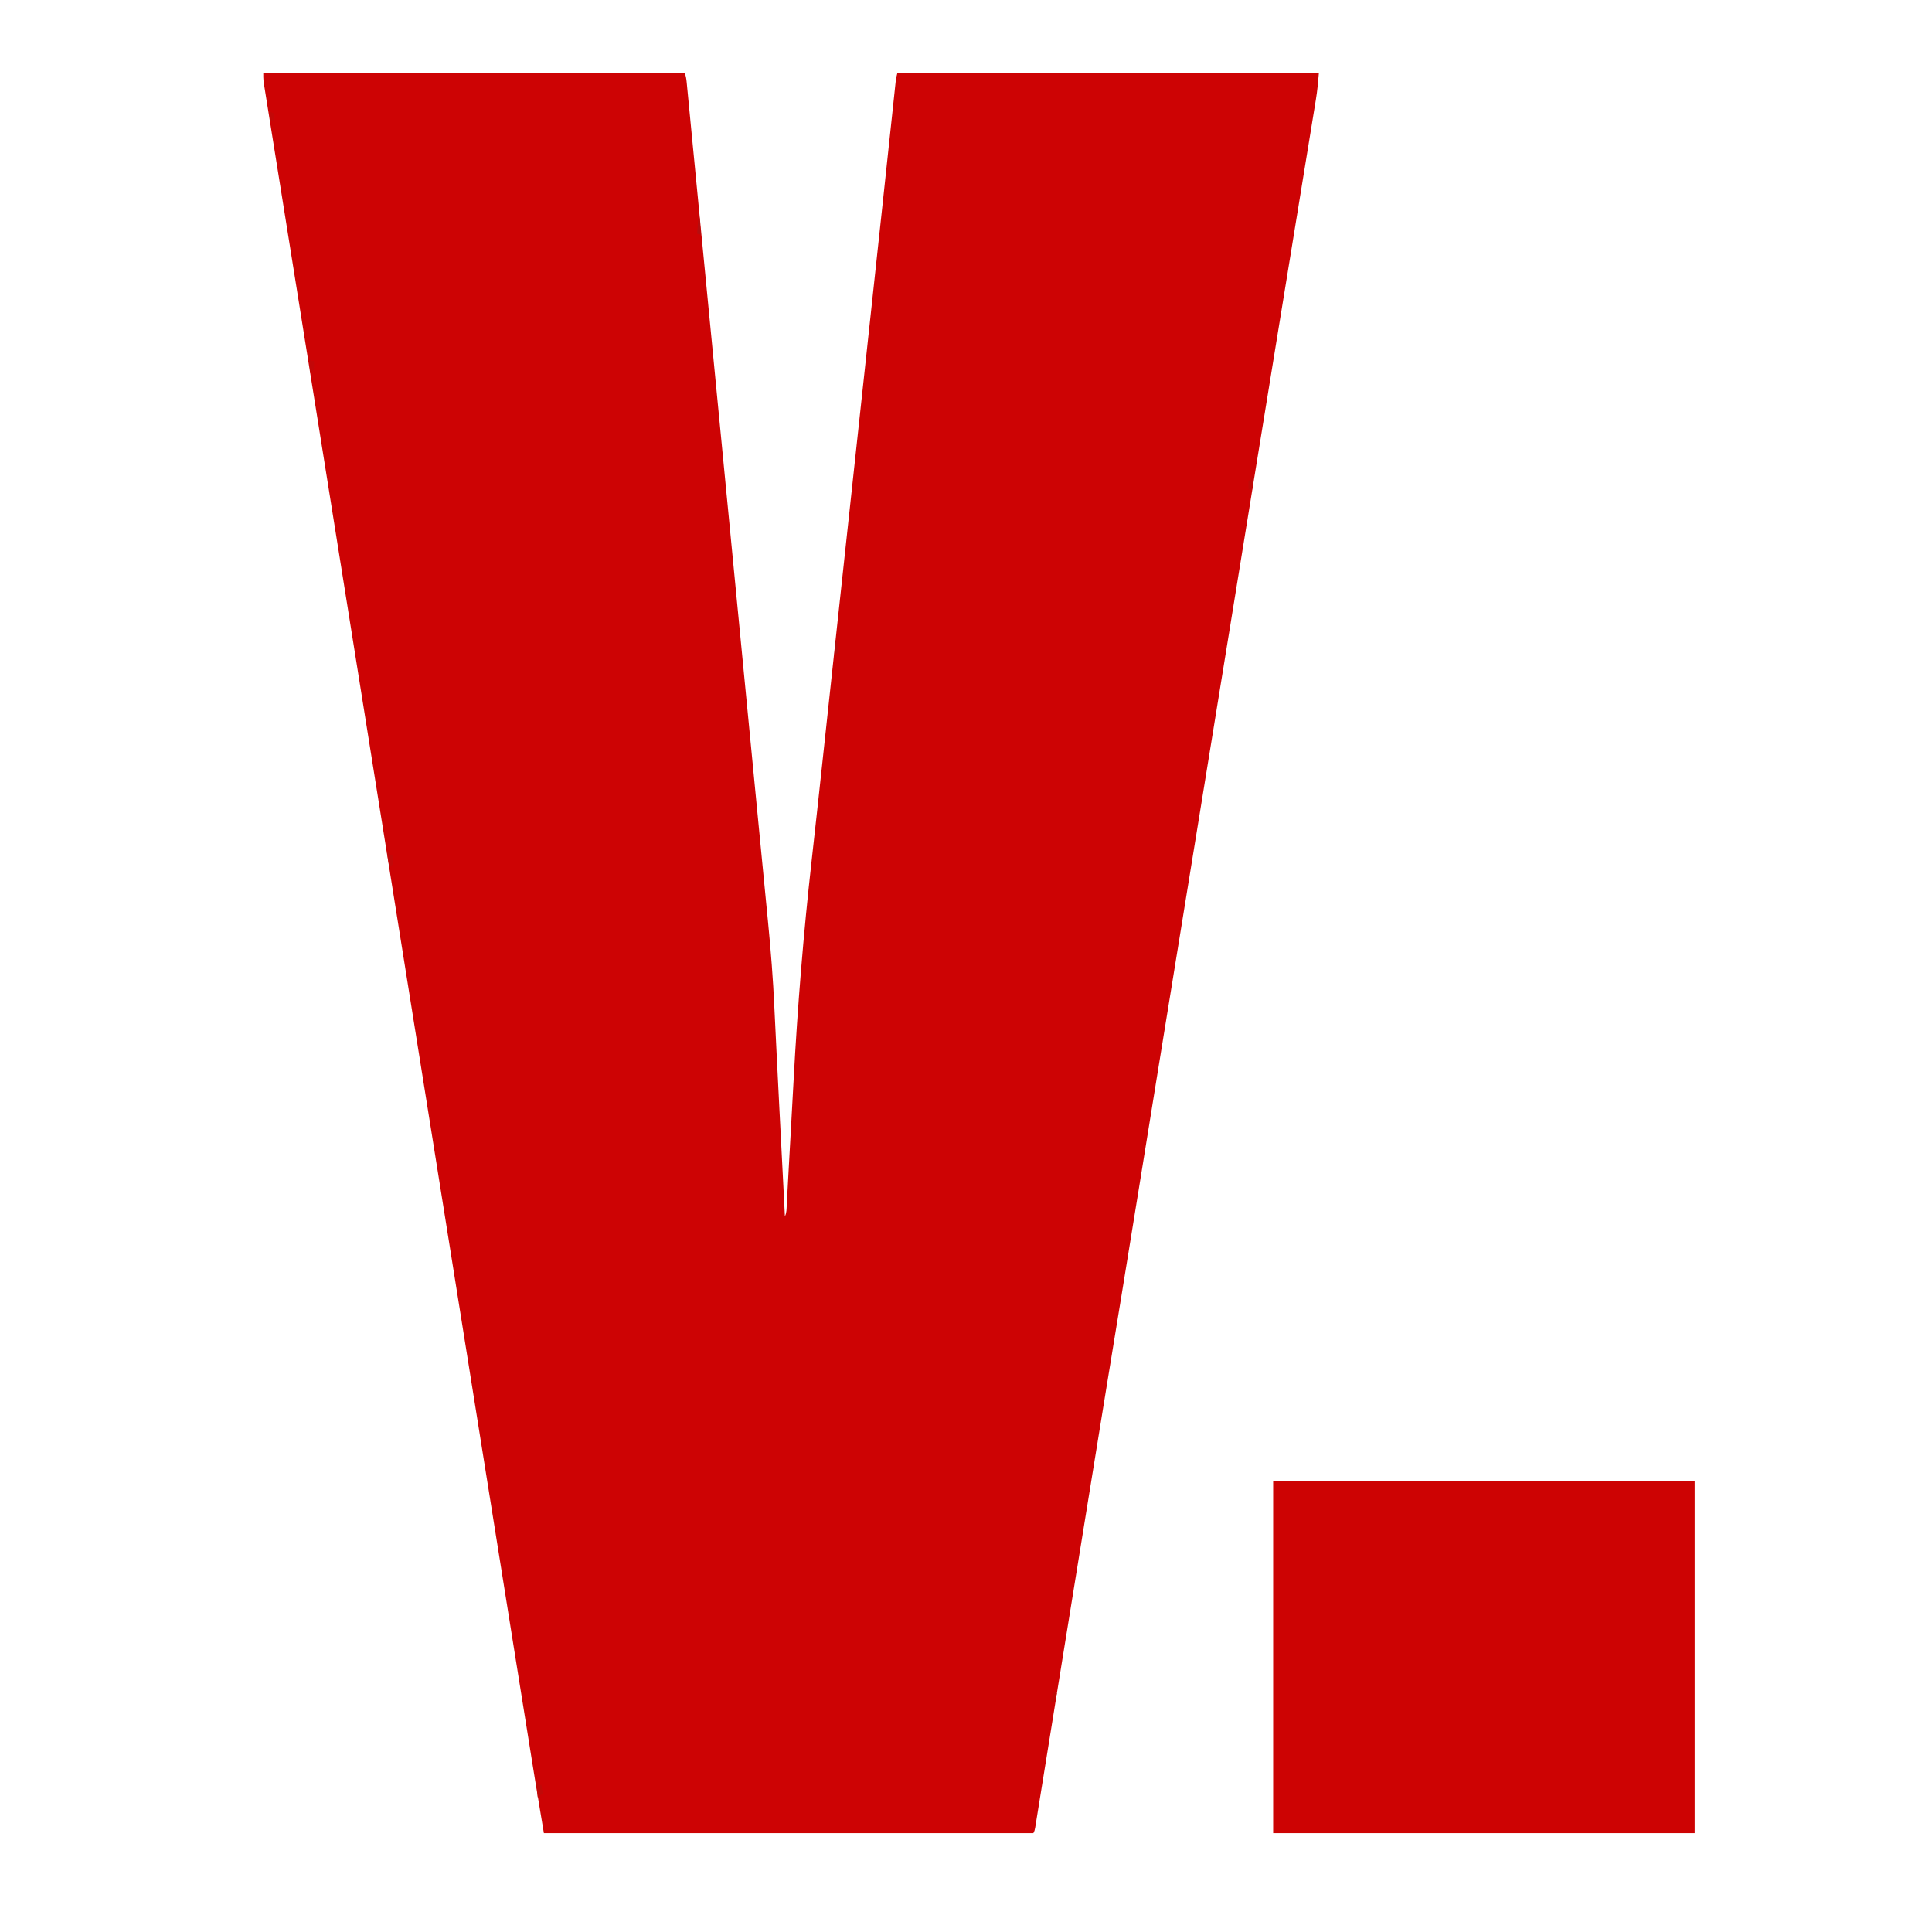 <?xml version="1.0" encoding="UTF-8"?>
<svg version="1.1" xmlns="http://www.w3.org/2000/svg" width="1563" height="1563">
<path d="M0 0 C112.53 0 225.06 0 341 0 C341.869 2.608 342.244 4.608 342.506 7.31 C342.638 8.641 342.638 8.641 342.772 9.998 C342.865 10.976 342.958 11.953 343.053 12.961 C343.155 14.001 343.257 15.042 343.362 16.114 C343.705 19.636 344.044 23.159 344.382 26.682 C344.629 29.219 344.875 31.757 345.123 34.295 C345.661 39.833 346.197 45.371 346.731 50.91 C347.526 59.149 348.325 67.389 349.125 75.628 C350.472 89.508 351.816 103.388 353.158 117.269 C354.493 131.071 355.829 144.873 357.166 158.675 C357.25 159.535 357.333 160.395 357.419 161.281 C357.842 165.649 358.266 170.017 358.689 174.385 C361.695 205.392 364.697 236.398 367.698 267.405 C370.593 297.325 373.49 327.245 376.389 357.166 C376.523 358.539 376.523 358.539 376.658 359.941 C377.462 368.231 378.265 376.522 379.068 384.812 C383.574 431.311 388.078 477.81 392.58 524.309 C392.739 525.948 392.898 527.587 393.056 529.226 C394.791 547.144 396.526 565.063 398.258 582.982 C398.4 584.45 398.542 585.917 398.684 587.385 C398.788 588.465 398.788 588.465 398.895 589.567 C399.034 591.009 399.173 592.451 399.313 593.892 C399.654 597.419 399.995 600.946 400.336 604.473 C401.88 620.444 403.428 636.414 404.985 652.384 C405.66 659.299 406.332 666.215 407.003 673.13 C407.422 677.435 407.841 681.74 408.264 686.045 C410.578 709.613 412.457 733.16 413.509 756.82 C413.717 761.402 413.95 765.983 414.18 770.563 C414.53 777.555 414.871 784.547 415.205 791.539 C415.941 806.976 416.731 822.41 417.53 837.844 C417.636 839.893 417.742 841.943 417.848 843.993 C417.883 844.666 417.918 845.339 417.954 846.032 C417.989 846.705 418.023 847.377 418.059 848.07 C418.129 849.427 418.2 850.785 418.27 852.142 C418.305 852.813 418.339 853.483 418.375 854.174 C418.445 855.526 418.515 856.878 418.585 858.23 C419.352 873.045 420.109 887.86 420.863 902.676 C420.922 903.826 420.981 904.977 421.041 906.162 C421.361 912.442 421.681 918.721 422 925 C423.466 922.067 423.333 919.037 423.495 915.813 C423.536 915.062 423.578 914.311 423.62 913.538 C423.759 911.002 423.892 908.467 424.025 905.931 C424.123 904.114 424.222 902.298 424.321 900.481 C424.537 896.536 424.75 892.592 424.961 888.648 C425.304 882.277 425.66 875.907 426.017 869.538 C426.109 867.909 426.109 867.909 426.202 866.247 C426.327 864.022 426.452 861.796 426.577 859.57 C427.409 844.763 428.235 829.955 429.023 815.146 C432.211 755.353 437.027 695.966 443.714 636.465 C446.654 610.297 449.485 584.118 452.3 557.937 C452.541 555.697 452.782 553.458 453.023 551.218 C454.018 541.965 455.013 532.713 456.008 523.46 C458.758 497.876 461.522 472.294 464.286 446.711 C464.965 440.43 465.643 434.149 466.322 427.868 C467.279 419.004 468.237 410.14 469.195 401.276 C470.969 384.852 472.743 368.427 474.517 352.003 C474.651 350.76 474.786 349.516 474.924 348.235 C477.206 327.103 479.489 305.971 481.77 284.838 C483.082 272.694 484.393 260.55 485.705 248.405 C490.747 201.739 495.785 155.073 500.778 108.402 C501.17 104.746 501.561 101.09 501.952 97.434 C502.422 93.048 502.891 88.663 503.361 84.278 C503.496 83.012 503.496 83.012 503.634 81.721 C504.677 71.983 505.717 62.243 506.754 52.504 C507.377 46.651 508.002 40.799 508.629 34.947 C508.982 31.646 509.334 28.344 509.684 25.043 C510.057 21.526 510.433 18.01 510.81 14.494 C510.918 13.475 511.025 12.455 511.135 11.405 C511.286 10.014 511.286 10.014 511.439 8.595 C511.566 7.399 511.566 7.399 511.696 6.179 C512 4 512 4 513 0 C625.53 0 738.06 0 854 0 C853.394 7.277 852.766 14.295 851.577 21.457 C851.435 22.332 851.293 23.208 851.148 24.11 C850.677 27.013 850.2 29.916 849.722 32.818 C849.379 34.928 849.036 37.038 848.693 39.148 C847.757 44.907 846.815 50.665 845.872 56.423 C844.863 62.591 843.859 68.759 842.855 74.928 C841.127 85.541 839.395 96.154 837.661 106.767 C835.031 122.863 832.407 138.959 829.784 155.056 C828.743 161.447 827.701 167.837 826.66 174.227 C826.545 174.931 826.43 175.636 826.312 176.361 C824.562 187.097 822.812 197.833 821.06 208.569 C815.479 242.787 809.905 277.005 804.348 311.227 C804.181 312.251 804.015 313.276 803.843 314.331 C802.038 325.446 800.234 336.561 798.43 347.676 C796.488 359.64 794.545 371.604 792.601 383.568 C792.277 385.565 791.953 387.562 791.628 389.559 C791.143 392.549 790.657 395.538 790.171 398.528 C789.046 405.46 787.92 412.391 786.794 419.323 C786.636 420.3 786.477 421.276 786.314 422.282 C785.993 424.256 785.673 426.229 785.352 428.203 C779.739 462.765 774.125 497.326 768.511 531.887 C766.184 546.212 763.857 560.537 761.53 574.862 C760.042 584.022 758.554 593.183 757.066 602.344 C756.903 603.353 756.739 604.362 756.57 605.401 C751.723 635.242 746.874 665.083 742.025 694.924 C740.765 702.676 739.505 710.429 738.245 718.181 C738.068 719.271 737.891 720.36 737.709 721.483 C736.821 726.944 735.934 732.405 735.047 737.866 C733.357 748.268 731.666 758.669 729.975 769.071 C728.096 780.631 726.218 792.19 724.34 803.75 C724.189 804.681 724.037 805.612 723.882 806.571 C718.921 837.109 713.988 867.651 709.066 898.195 C704.399 927.164 699.713 956.129 694.952 985.082 C686.793 1034.71 678.735 1084.353 670.679 1133.998 C669.521 1141.132 668.363 1148.267 667.205 1155.401 C660.173 1198.724 653.15 1242.048 646.151 1285.376 C644.95 1292.813 643.748 1300.249 642.546 1307.685 C642.379 1308.717 642.212 1309.749 642.04 1310.812 C641.373 1314.935 640.707 1319.058 640.04 1323.181 C638.098 1335.19 636.159 1347.2 634.223 1359.21 C633.021 1366.663 631.817 1374.116 630.611 1381.569 C629.917 1385.863 629.223 1390.157 628.533 1394.451 C627.902 1398.373 627.269 1402.295 626.633 1406.216 C626.402 1407.638 626.173 1409.061 625.946 1410.483 C625.638 1412.406 625.325 1414.328 625.013 1416.249 C624.84 1417.319 624.667 1418.389 624.489 1419.492 C624 1422 624 1422 623 1424 C492.32 1424 361.64 1424 227 1424 C220.102 1382.609 220.102 1382.609 217.525 1366.485 C217.221 1364.584 216.916 1362.684 216.611 1360.783 C215.796 1355.695 214.982 1350.606 214.168 1345.517 C213.282 1339.983 212.396 1334.449 211.509 1328.915 C209.777 1318.099 208.046 1307.283 206.315 1296.467 C204.888 1287.55 203.461 1278.633 202.033 1269.715 C188.416 1184.665 174.829 1099.611 161.254 1014.555 C159.458 1003.305 157.663 992.055 155.867 980.805 C155.668 979.558 155.469 978.311 155.264 977.026 C148.642 935.54 142.015 894.055 135.383 852.57 C135.271 851.873 135.16 851.176 135.045 850.457 C132.1 832.034 129.154 813.61 126.209 795.186 C122.003 768.885 117.798 742.583 113.594 716.281 C113.482 715.583 113.37 714.884 113.255 714.164 C106.614 672.62 99.976 631.076 93.344 589.531 C93.052 587.704 93.052 587.704 92.754 585.84 C89.451 565.149 86.148 544.459 82.846 523.768 C80.137 506.798 77.428 489.829 74.719 472.859 C74.525 471.648 74.332 470.437 74.133 469.19 C65.243 413.506 56.342 357.825 47.439 302.144 C44.071 281.075 40.703 260.006 37.335 238.936 C36.774 235.424 36.213 231.912 35.651 228.4 C35.541 227.71 35.431 227.02 35.317 226.309 C34.765 222.851 34.212 219.393 33.659 215.936 C33.44 214.566 33.221 213.196 33.002 211.826 C32.895 211.151 32.787 210.475 32.675 209.78 C32.134 206.394 31.593 203.007 31.052 199.621 C26.233 169.469 21.412 139.317 16.581 109.167 C14.534 96.389 12.489 83.611 10.446 70.833 C9.168 62.843 7.888 54.853 6.605 46.864 C5.684 41.129 4.766 35.394 3.851 29.659 C3.491 27.407 3.129 25.154 2.766 22.902 C2.286 19.924 1.811 16.946 1.337 13.967 C1.199 13.116 1.061 12.266 0.918 11.389 C0.795 10.611 0.672 9.832 0.546 9.03 C0.439 8.366 0.333 7.703 0.223 7.019 C-0.034 4.692 0 2.341 0 0 Z " fill="#CD0304" transform="translate(213,59)"/>
<path d="M0 0 C112.53 0 225.06 0 341 0 C341 94.05 341 188.1 341 285 C228.47 285 115.94 285 0 285 C0 190.95 0 96.9 0 0 Z " fill="#CD0303" transform="translate(1030,1198)"/>
<path d="M0 0 C0.99 1.485 0.99 1.485 2 3 C2.66 3 3.32 3 4 3 C4.33 5.31 4.66 7.62 5 10 C3.68 10.99 2.36 11.98 1 13 C0.67 8.71 0.34 4.42 0 0 Z " fill="#C10907" transform="translate(434,1441)"/>
<path d="M0 0 C0.66 0 1.32 0 2 0 C2.33 0.99 2.66 1.98 3 3 C3.66 3 4.32 3 5 3 C5.188 6.312 5.188 6.312 5 10 C4.01 10.99 3.02 11.98 2 13 C1.34 8.71 0.68 4.42 0 0 Z " fill="#C30808" transform="translate(313,689)"/>
<path d="M0 0 C0.99 1.485 0.99 1.485 2 3 C2.66 3 3.32 3 4 3 C4.188 6.312 4.188 6.312 4 10 C3.01 10.99 2.02 11.98 1 13 C0.67 8.71 0.34 4.42 0 0 Z " fill="#C30708" transform="translate(250,289)"/>
<path d="M0 0 C0.33 0 0.66 0 1 0 C0.67 3.63 0.34 7.26 0 11 C-0.99 11 -1.98 11 -3 11 C-3 8.69 -3 6.38 -3 4 C-2.34 3.67 -1.68 3.34 -1 3 C-0.67 2.01 -0.34 1.02 0 0 Z " fill="#C00907" transform="translate(1013,385)"/>
<path d="M0 0 C0.66 0.33 1.32 0.66 2 1 C1.34 3.31 0.68 5.62 0 8 C-0.99 8 -1.98 8 -3 8 C-2.453 4.625 -1.945 2.918 0 0 Z " fill="#BF0A06" transform="translate(853,1369)"/>
<path d="M0 0 C0.33 0 0.66 0 1 0 C1.33 4.62 1.66 9.24 2 14 C1.01 13.67 0.02 13.34 -1 13 C-0.67 8.71 -0.34 4.42 0 0 Z " fill="#B50D0F" transform="translate(565,176)"/>
<path d="M0 0 C1.98 0.99 1.98 0.99 4 2 C4 3.65 4 5.3 4 7 C3.01 7.33 2.02 7.66 1 8 C0.67 5.36 0.34 2.72 0 0 Z " fill="#C30807" transform="translate(218,90)"/>
<path d="M0 0 C0.33 0 0.66 0 1 0 C1.33 3.3 1.66 6.6 2 10 C1.01 10.66 0.02 11.32 -1 12 C-0.67 8.04 -0.34 4.08 0 0 Z " fill="#B90C0C" transform="translate(676,518)"/>
</svg>
